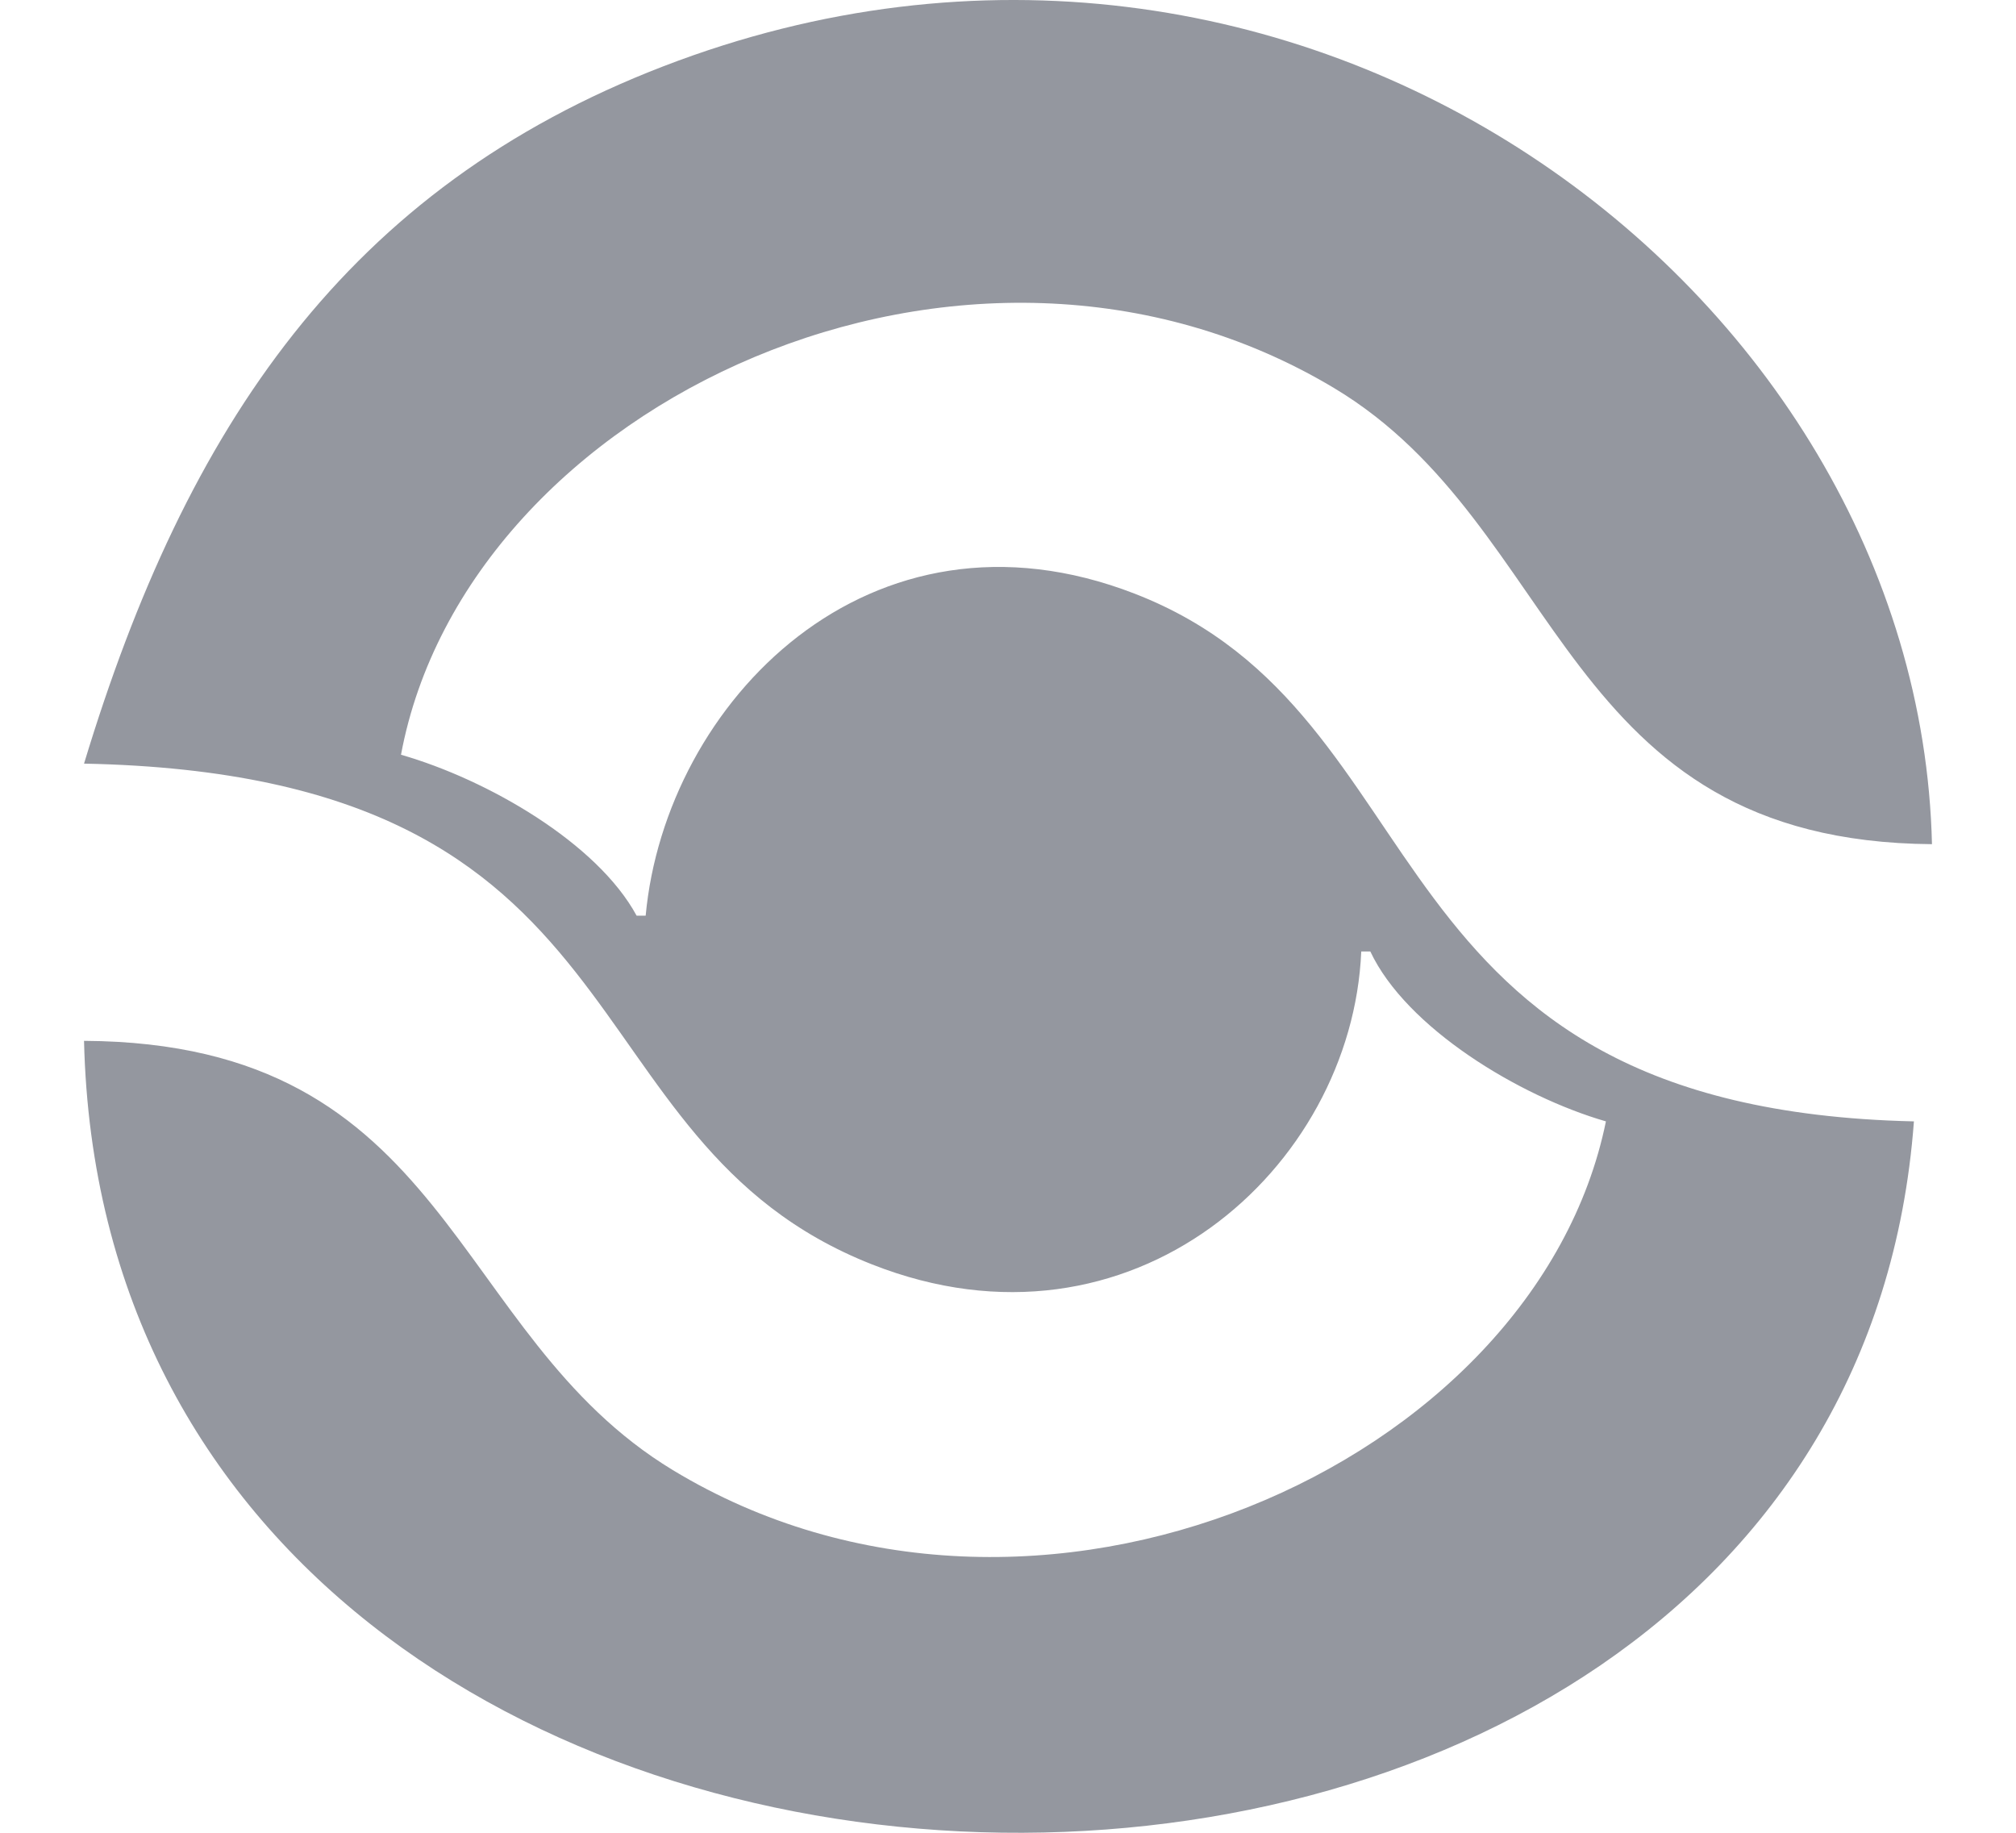 <?xml version="1.0" encoding="UTF-8"?>
<svg width="22px" height="20px" viewBox="0 0 22 20" version="1.1" xmlns="http://www.w3.org/2000/svg" xmlns:xlink="http://www.w3.org/1999/xlink">
    <!-- Generator: Sketch 48.1 (47250) - http://www.bohemiancoding.com/sketch -->
    <title>WP-Optimize Icon - Mid</title>
    <desc>Created with Sketch.</desc>
    <defs></defs>
    <g id="WP-Optimize-Icon" stroke="none" stroke-width="1" fill="none" fill-rule="evenodd" transform="translate(-31, 0)">
        <g id="WP-Optimize-Icon---Mid" transform="translate(31, 0)" fill="#94979F">
            <path d="M14.559,4.235 C10.561,1.839 5.093,4.389 4.376,8.236 C5.323,8.508 6.517,9.199 6.947,9.992 C6.98,9.992 7.013,9.992 7.046,9.992 C7.261,7.67 9.49,5.356 12.384,6.479 C15.813,7.81 14.826,12.099 20.886,12.237 C20.094,22.893 1.182,22.559 0.917,11.358 C4.939,11.38 4.886,14.554 7.342,16.042 C11.284,18.431 16.758,15.994 17.525,12.237 C16.577,11.963 15.345,11.215 14.954,10.383 C14.921,10.383 14.888,10.383 14.855,10.383 C14.754,12.75 12.35,14.914 9.517,13.798 C6.068,12.44 7.193,8.457 0.917,8.333 C2.034,4.645 3.791,2.051 7.243,0.722 C14.142,-1.933 20.942,3.148 21.083,9.212 C17.017,9.181 17.087,5.75 14.559,4.235 Z" id="WPOptimize_logo_affinity"></path>
        </g>
    </g>
</svg>